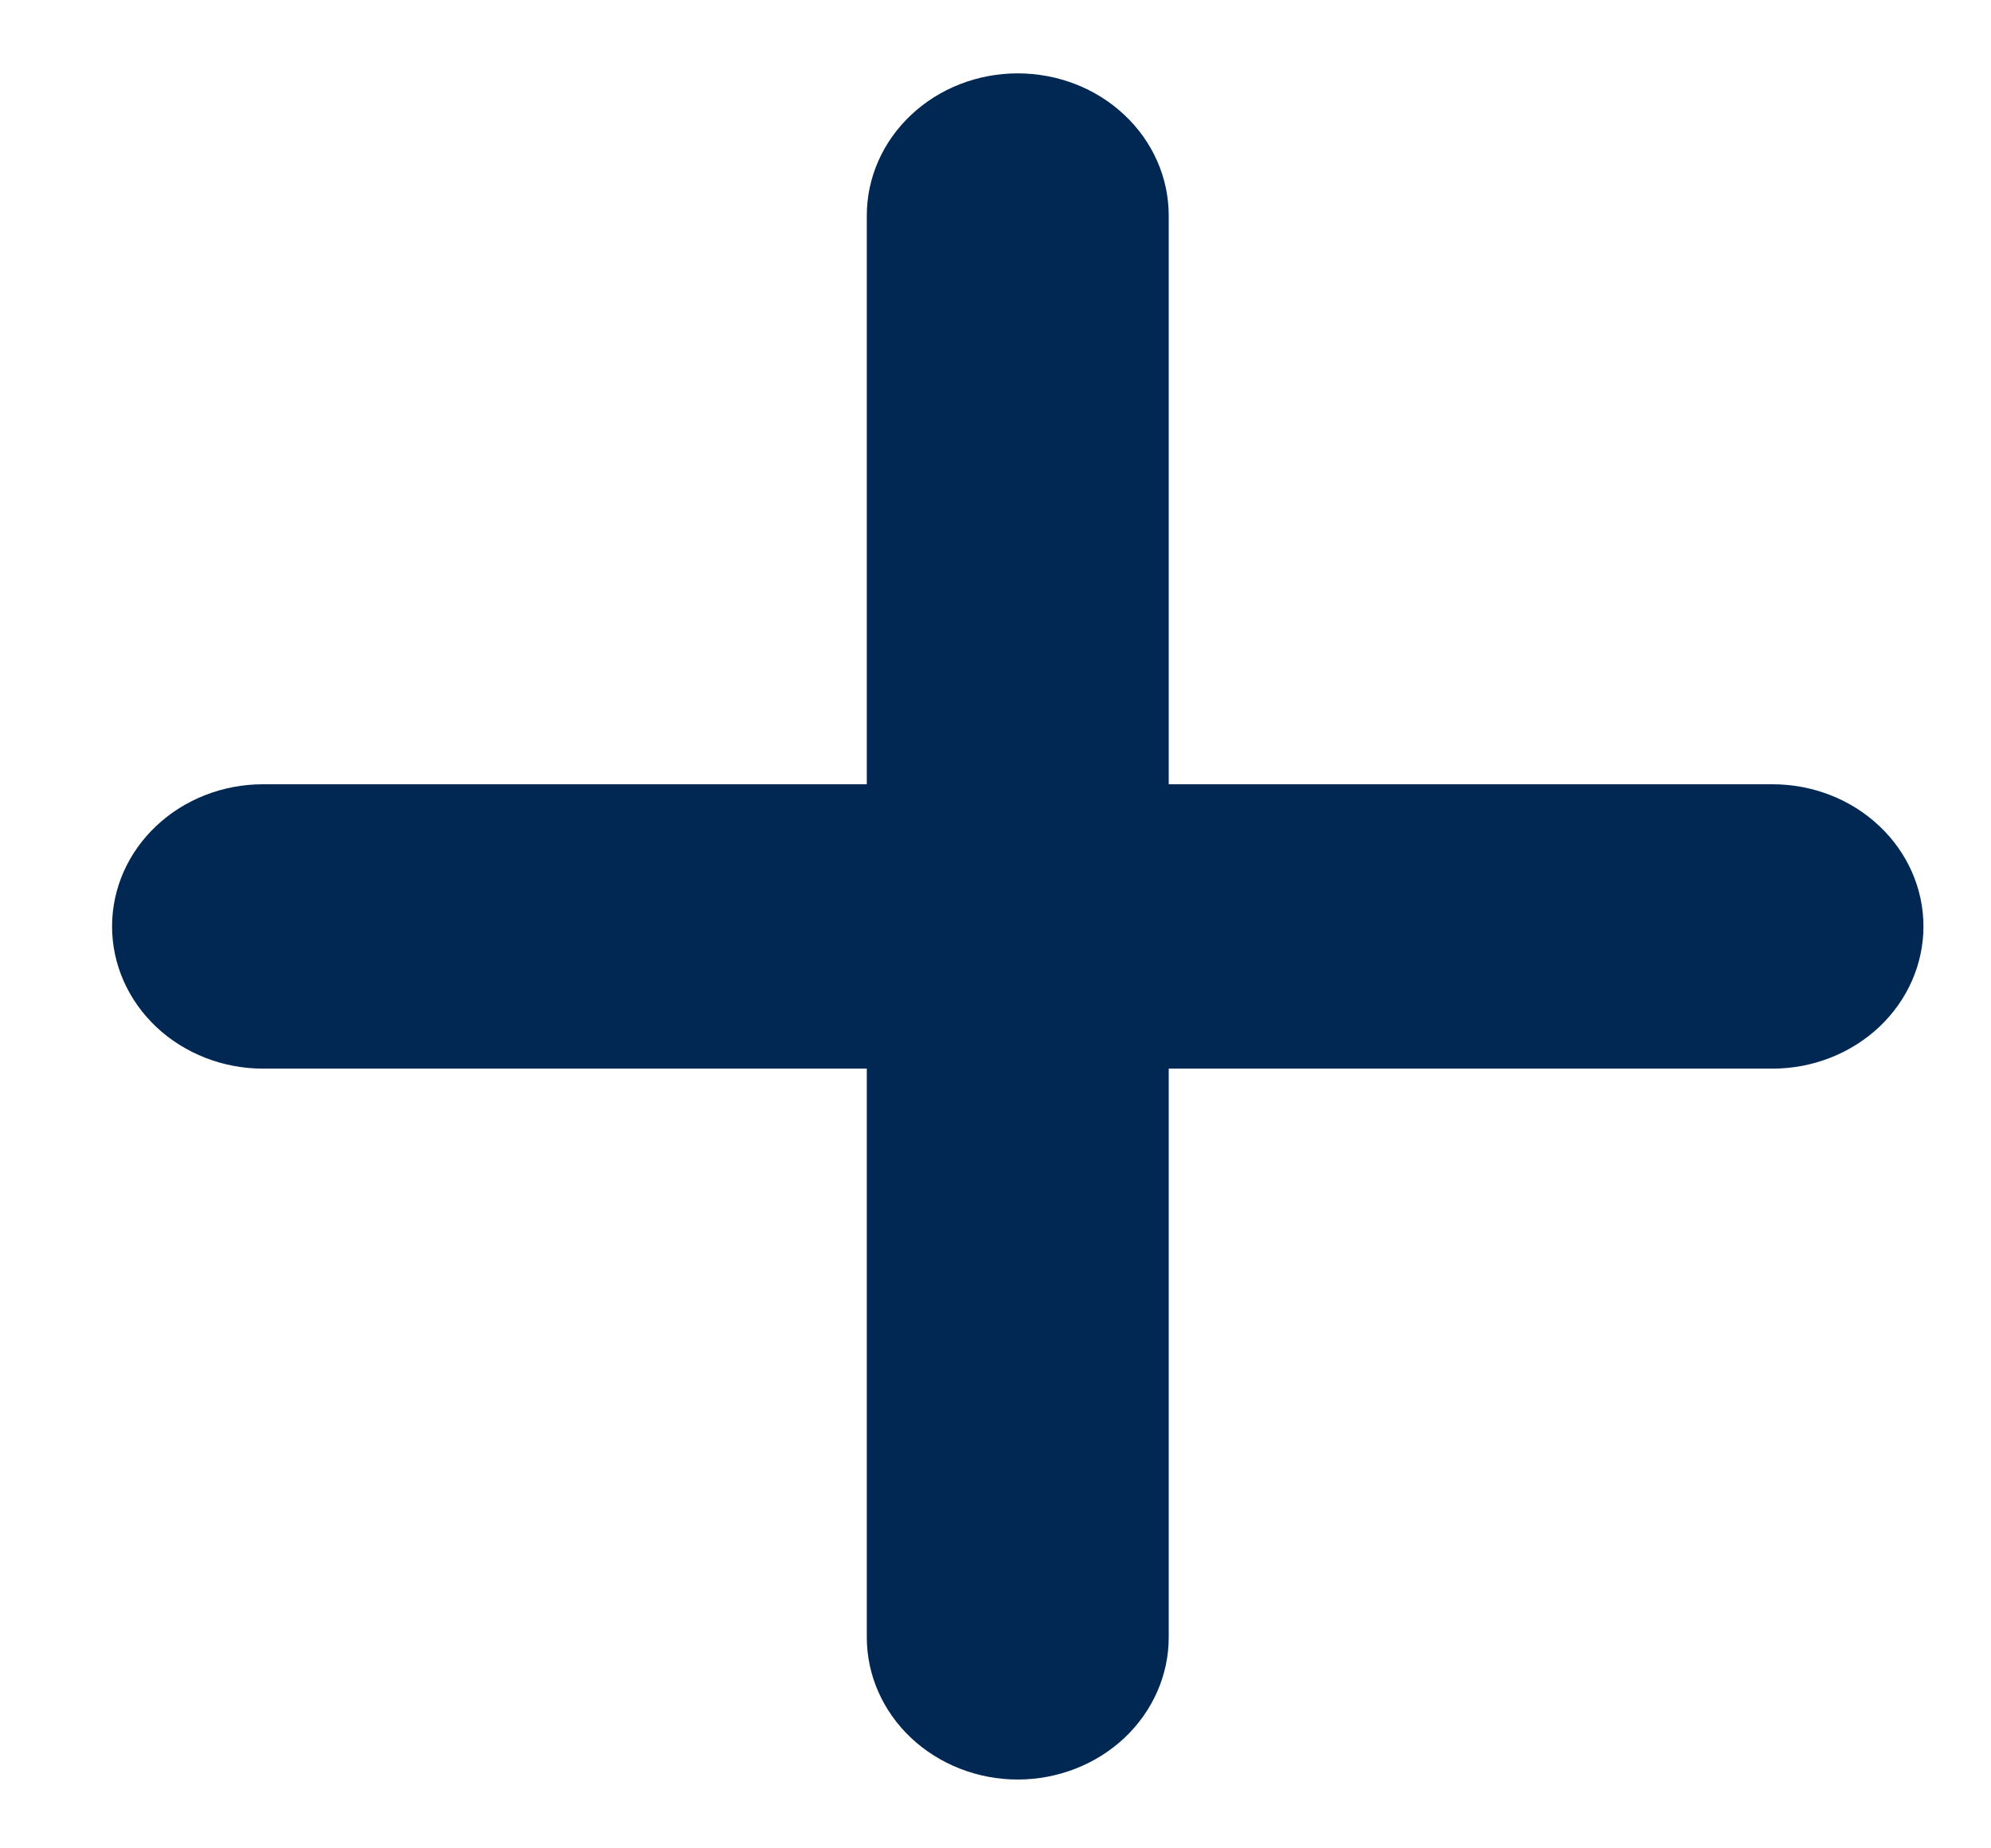 <svg width="14" height="13" viewBox="0 0 14 13" fill="none" xmlns="http://www.w3.org/2000/svg">
<g clip-path="url(#clip0_1_992)">
<path d="M12.464 5.516H1.849C1.568 5.516 1.298 5.621 1.099 5.809C0.9 5.996 0.788 6.25 0.788 6.516C0.788 6.781 0.9 7.035 1.099 7.223C1.298 7.41 1.568 7.516 1.849 7.516H12.464C12.745 7.516 13.015 7.41 13.214 7.223C13.413 7.035 13.525 6.781 13.525 6.516C13.525 6.25 13.413 5.996 13.214 5.809C13.015 5.621 12.745 5.516 12.464 5.516Z" fill="#002853"/>
<path d="M8.218 11.516V1.516C8.218 1.25 8.106 0.996 7.907 0.809C7.708 0.621 7.438 0.516 7.156 0.516C6.875 0.516 6.605 0.621 6.406 0.809C6.207 0.996 6.095 1.25 6.095 1.516V11.516C6.095 11.781 6.207 12.035 6.406 12.223C6.605 12.41 6.875 12.516 7.156 12.516C7.438 12.516 7.708 12.41 7.907 12.223C8.106 12.035 8.218 11.781 8.218 11.516Z" fill="#002853"/>
</g>
<defs>
<clipPath id="clip0_1_992">
<rect width="12.737" height="12" fill="white" transform="translate(0.788 0.516)"/>
</clipPath>
</defs>
</svg>
